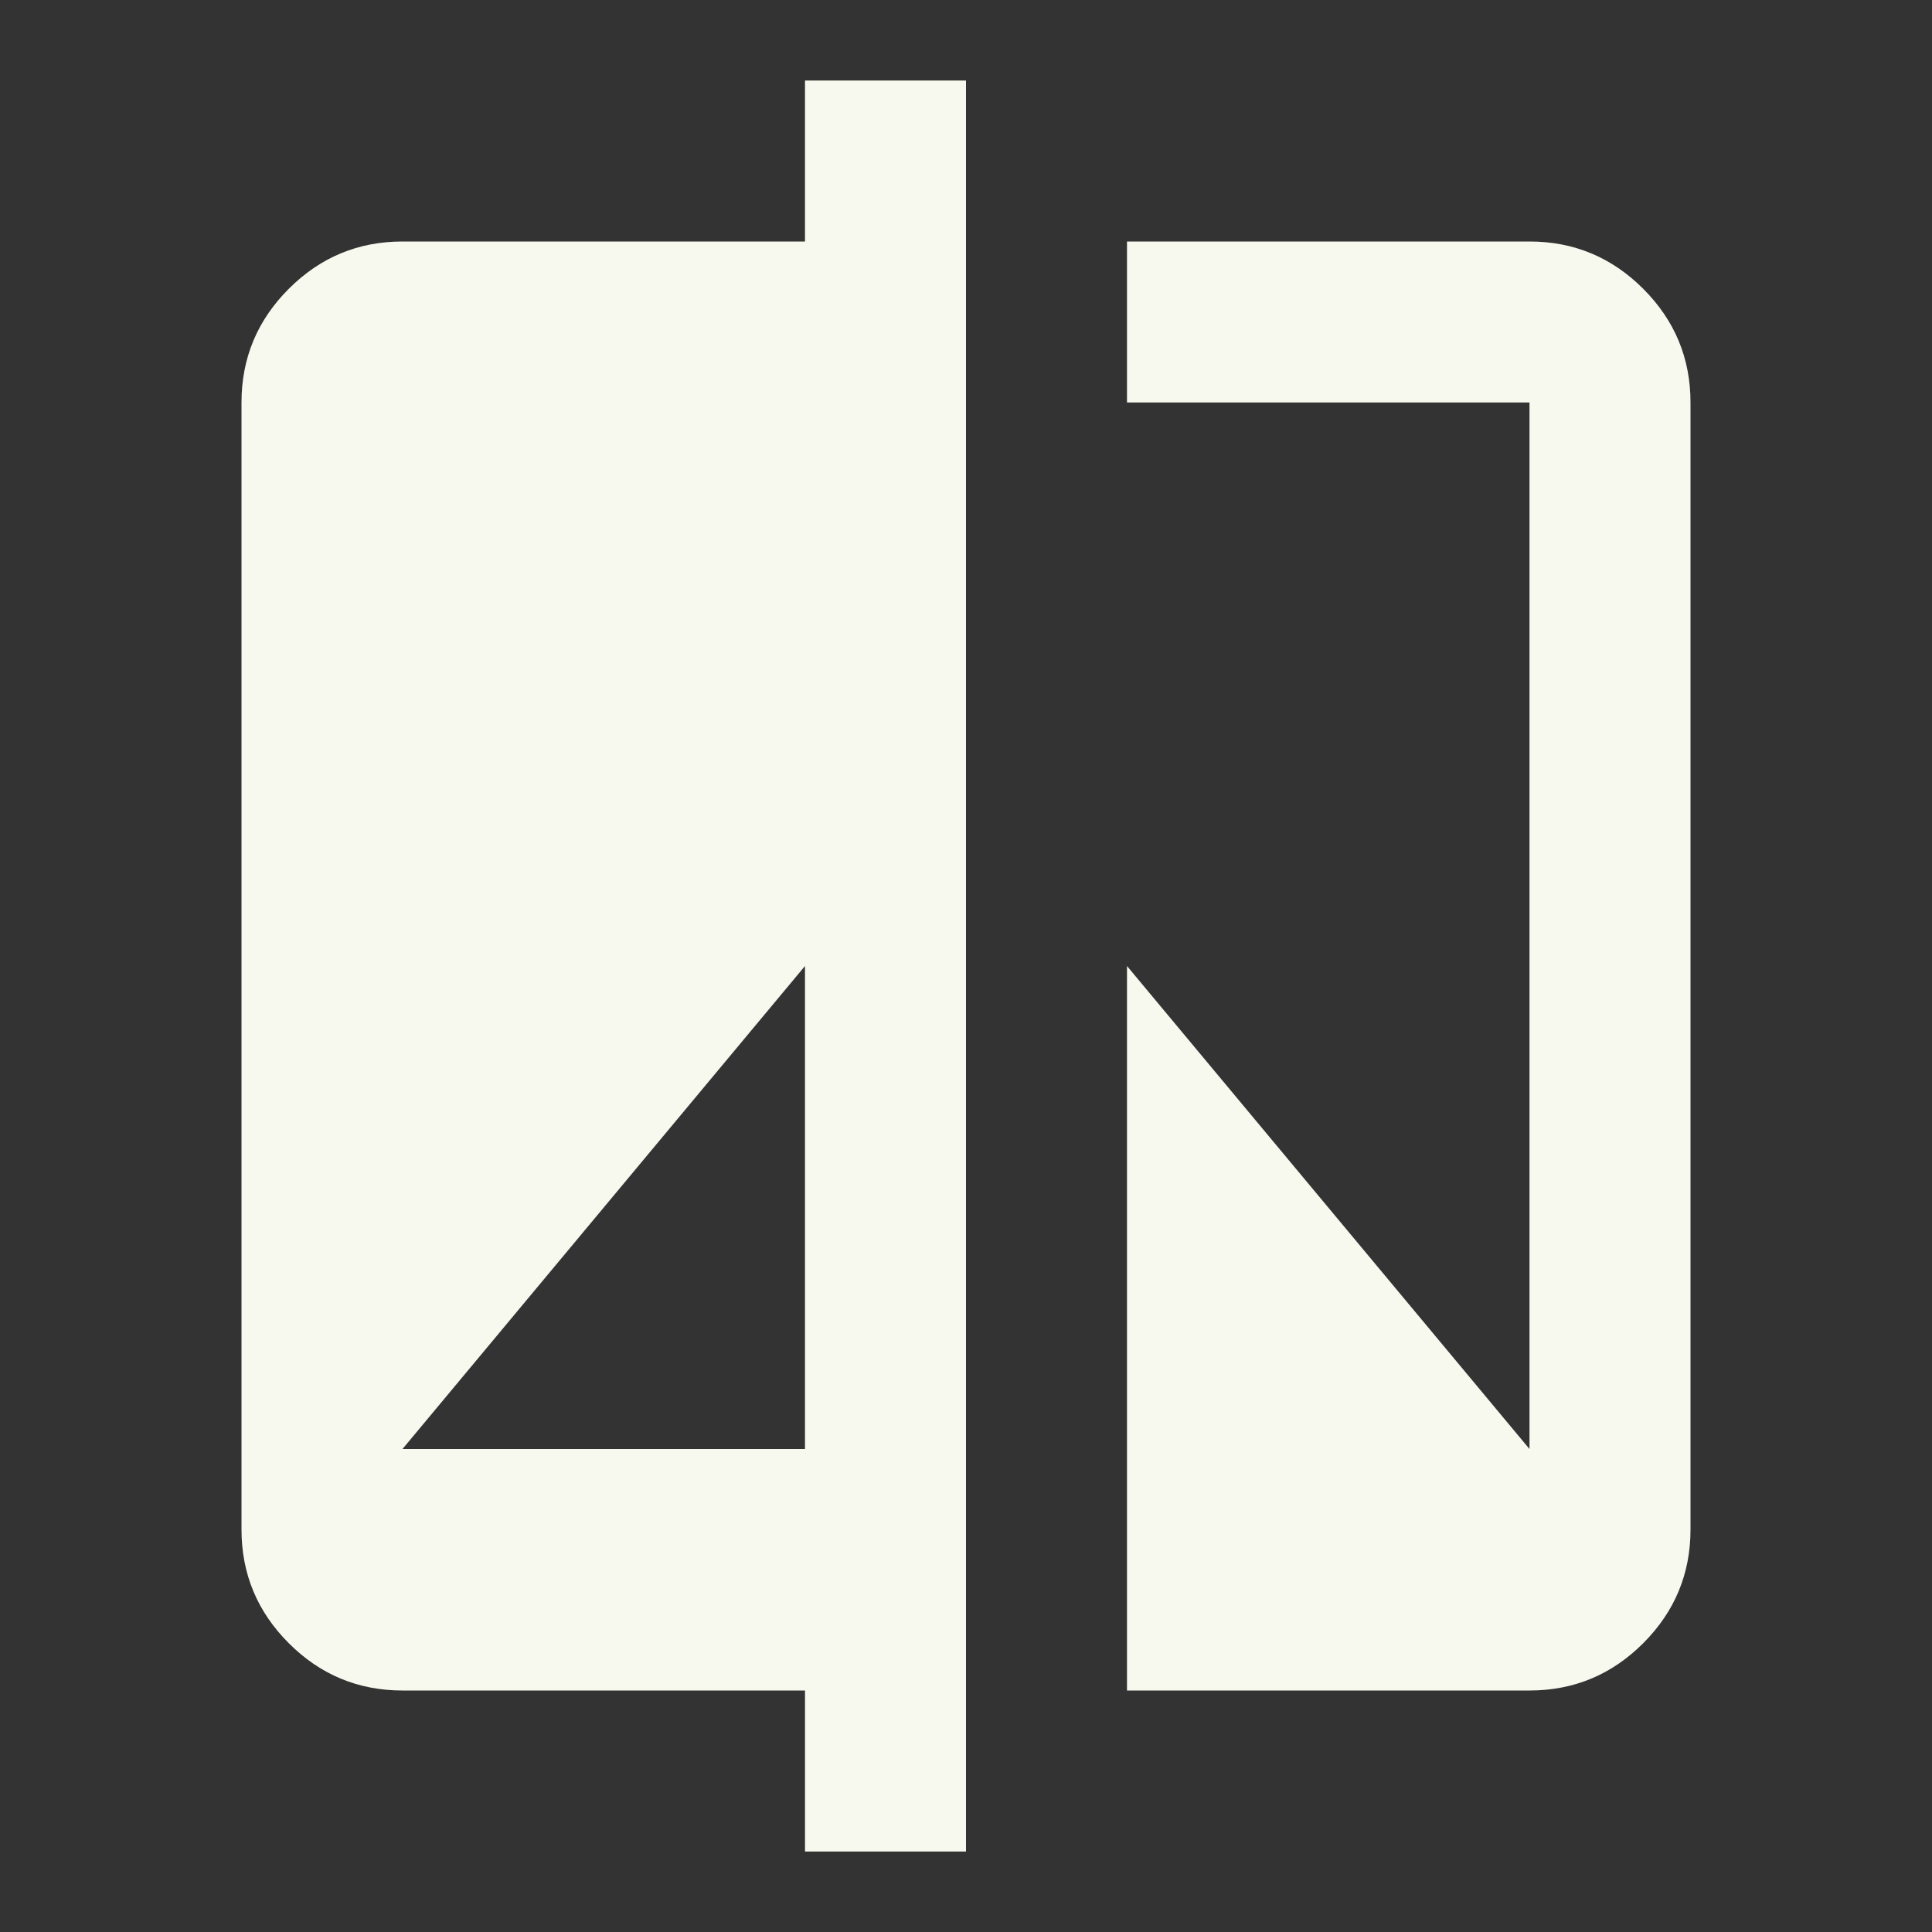 <svg xmlns="http://www.w3.org/2000/svg" height="24px" viewBox="0 -960 960 960" width="24px" fill="#F8F9EE"><rect x="0" y="-960" width="960" height="960" fill="#333333" stroke="none"/><path d="M400-40v-80H200q-33 0-56.5-23.5T120-200v-560q0-33 23.5-56.5T200-840h200v-80h80v880h-80ZM200-240h200v-240L200-240Zm360 120v-360l200 240v-520H560v-80h200q33 0 56.5 23.5T840-760v560q0 33-23.5 56.5T760-120H560Z"/></svg>